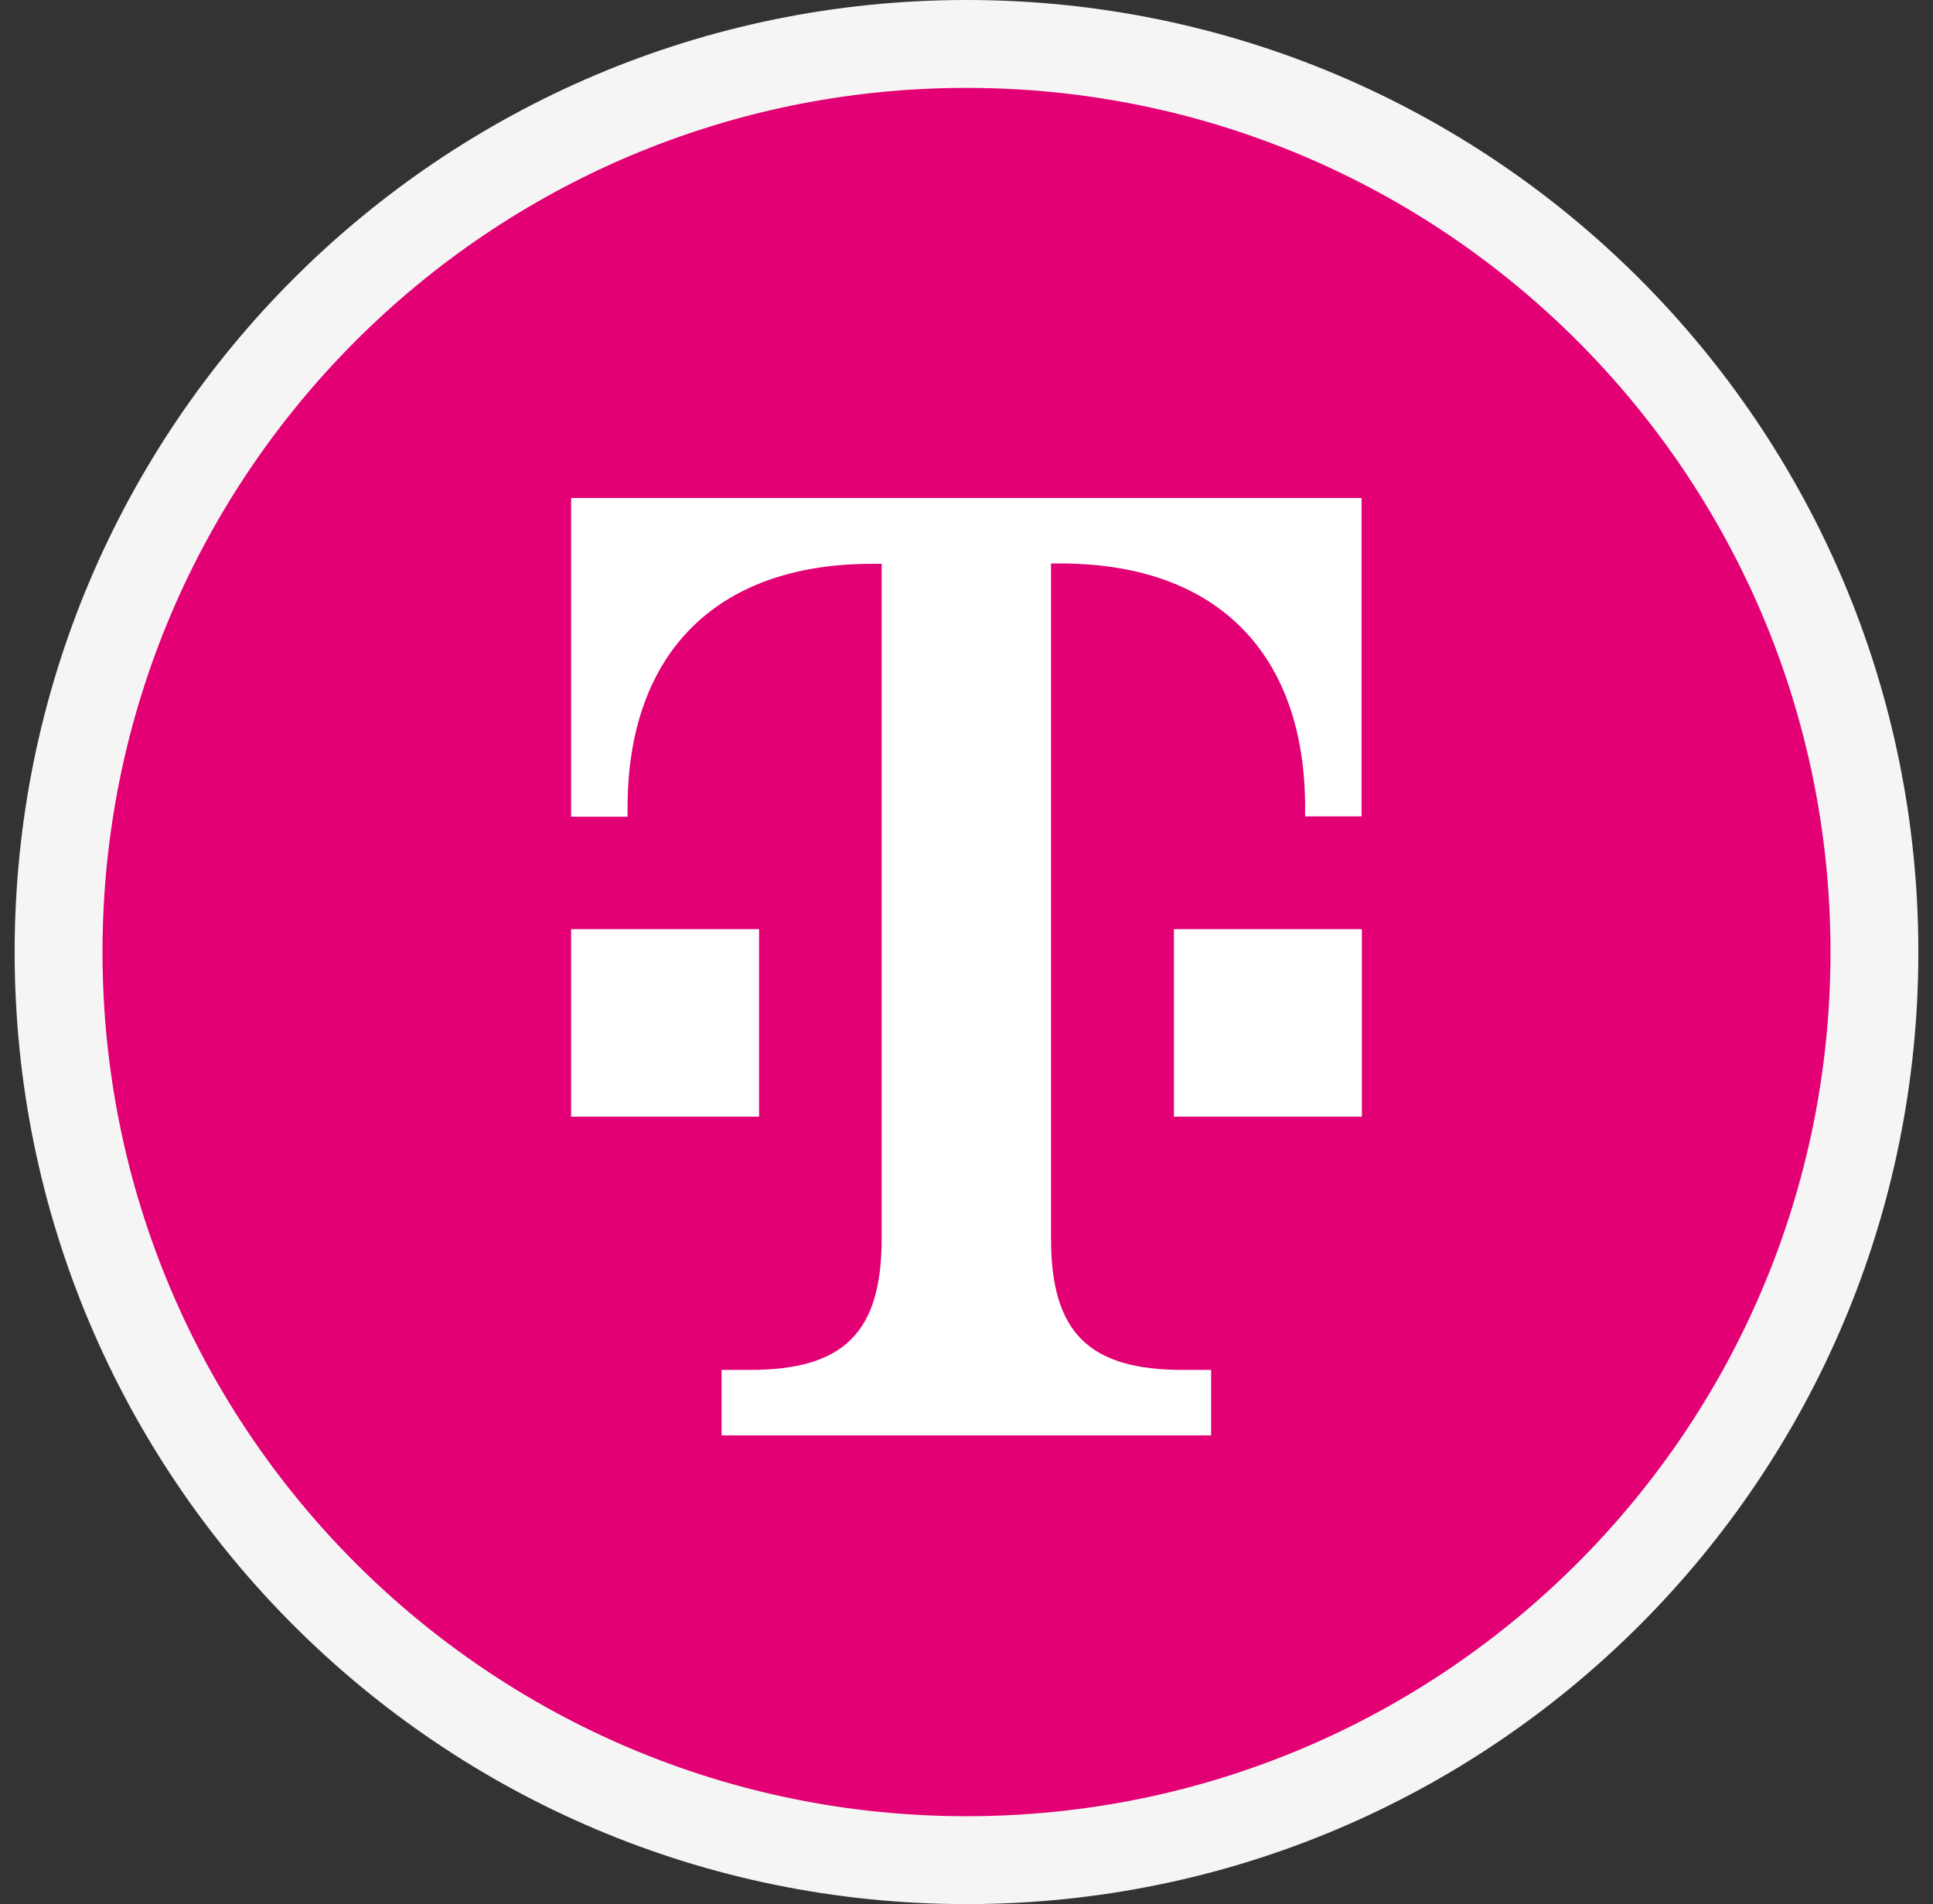 <svg width="66" height="65" viewBox="0 0 66 65" fill="none" xmlns="http://www.w3.org/2000/svg">
<rect x="0" y="0" width="66" height="65" fill="#333333" stroke="none"/>
<path d="M64 32.5C64 49.621 50.121 63.5 33 63.5C15.879 63.5 2 49.621 2 32.5C2 15.379 15.879 1.5 33 1.5C50.121 1.5 64 15.379 64 32.5Z" fill="#E20074" stroke="#F5F5F5" stroke-width="3"/>
<path d="M25.93 38.119H19.5V31.719H25.918V38.119H25.93ZM19.5 17V27.881H21.428V27.565C21.428 22.441 24.319 19.246 29.785 19.246H30.103V42.284C30.103 45.478 28.821 46.765 25.601 46.765H24.637V49H41.352V46.765H40.388C37.179 46.765 35.886 45.49 35.886 42.284V19.235H36.203C41.669 19.235 44.561 22.429 44.561 27.554V27.87H46.489V17H19.5ZM40.07 38.119H46.5V31.719H40.082V38.119H40.07Z" fill="white"/>
</svg>
